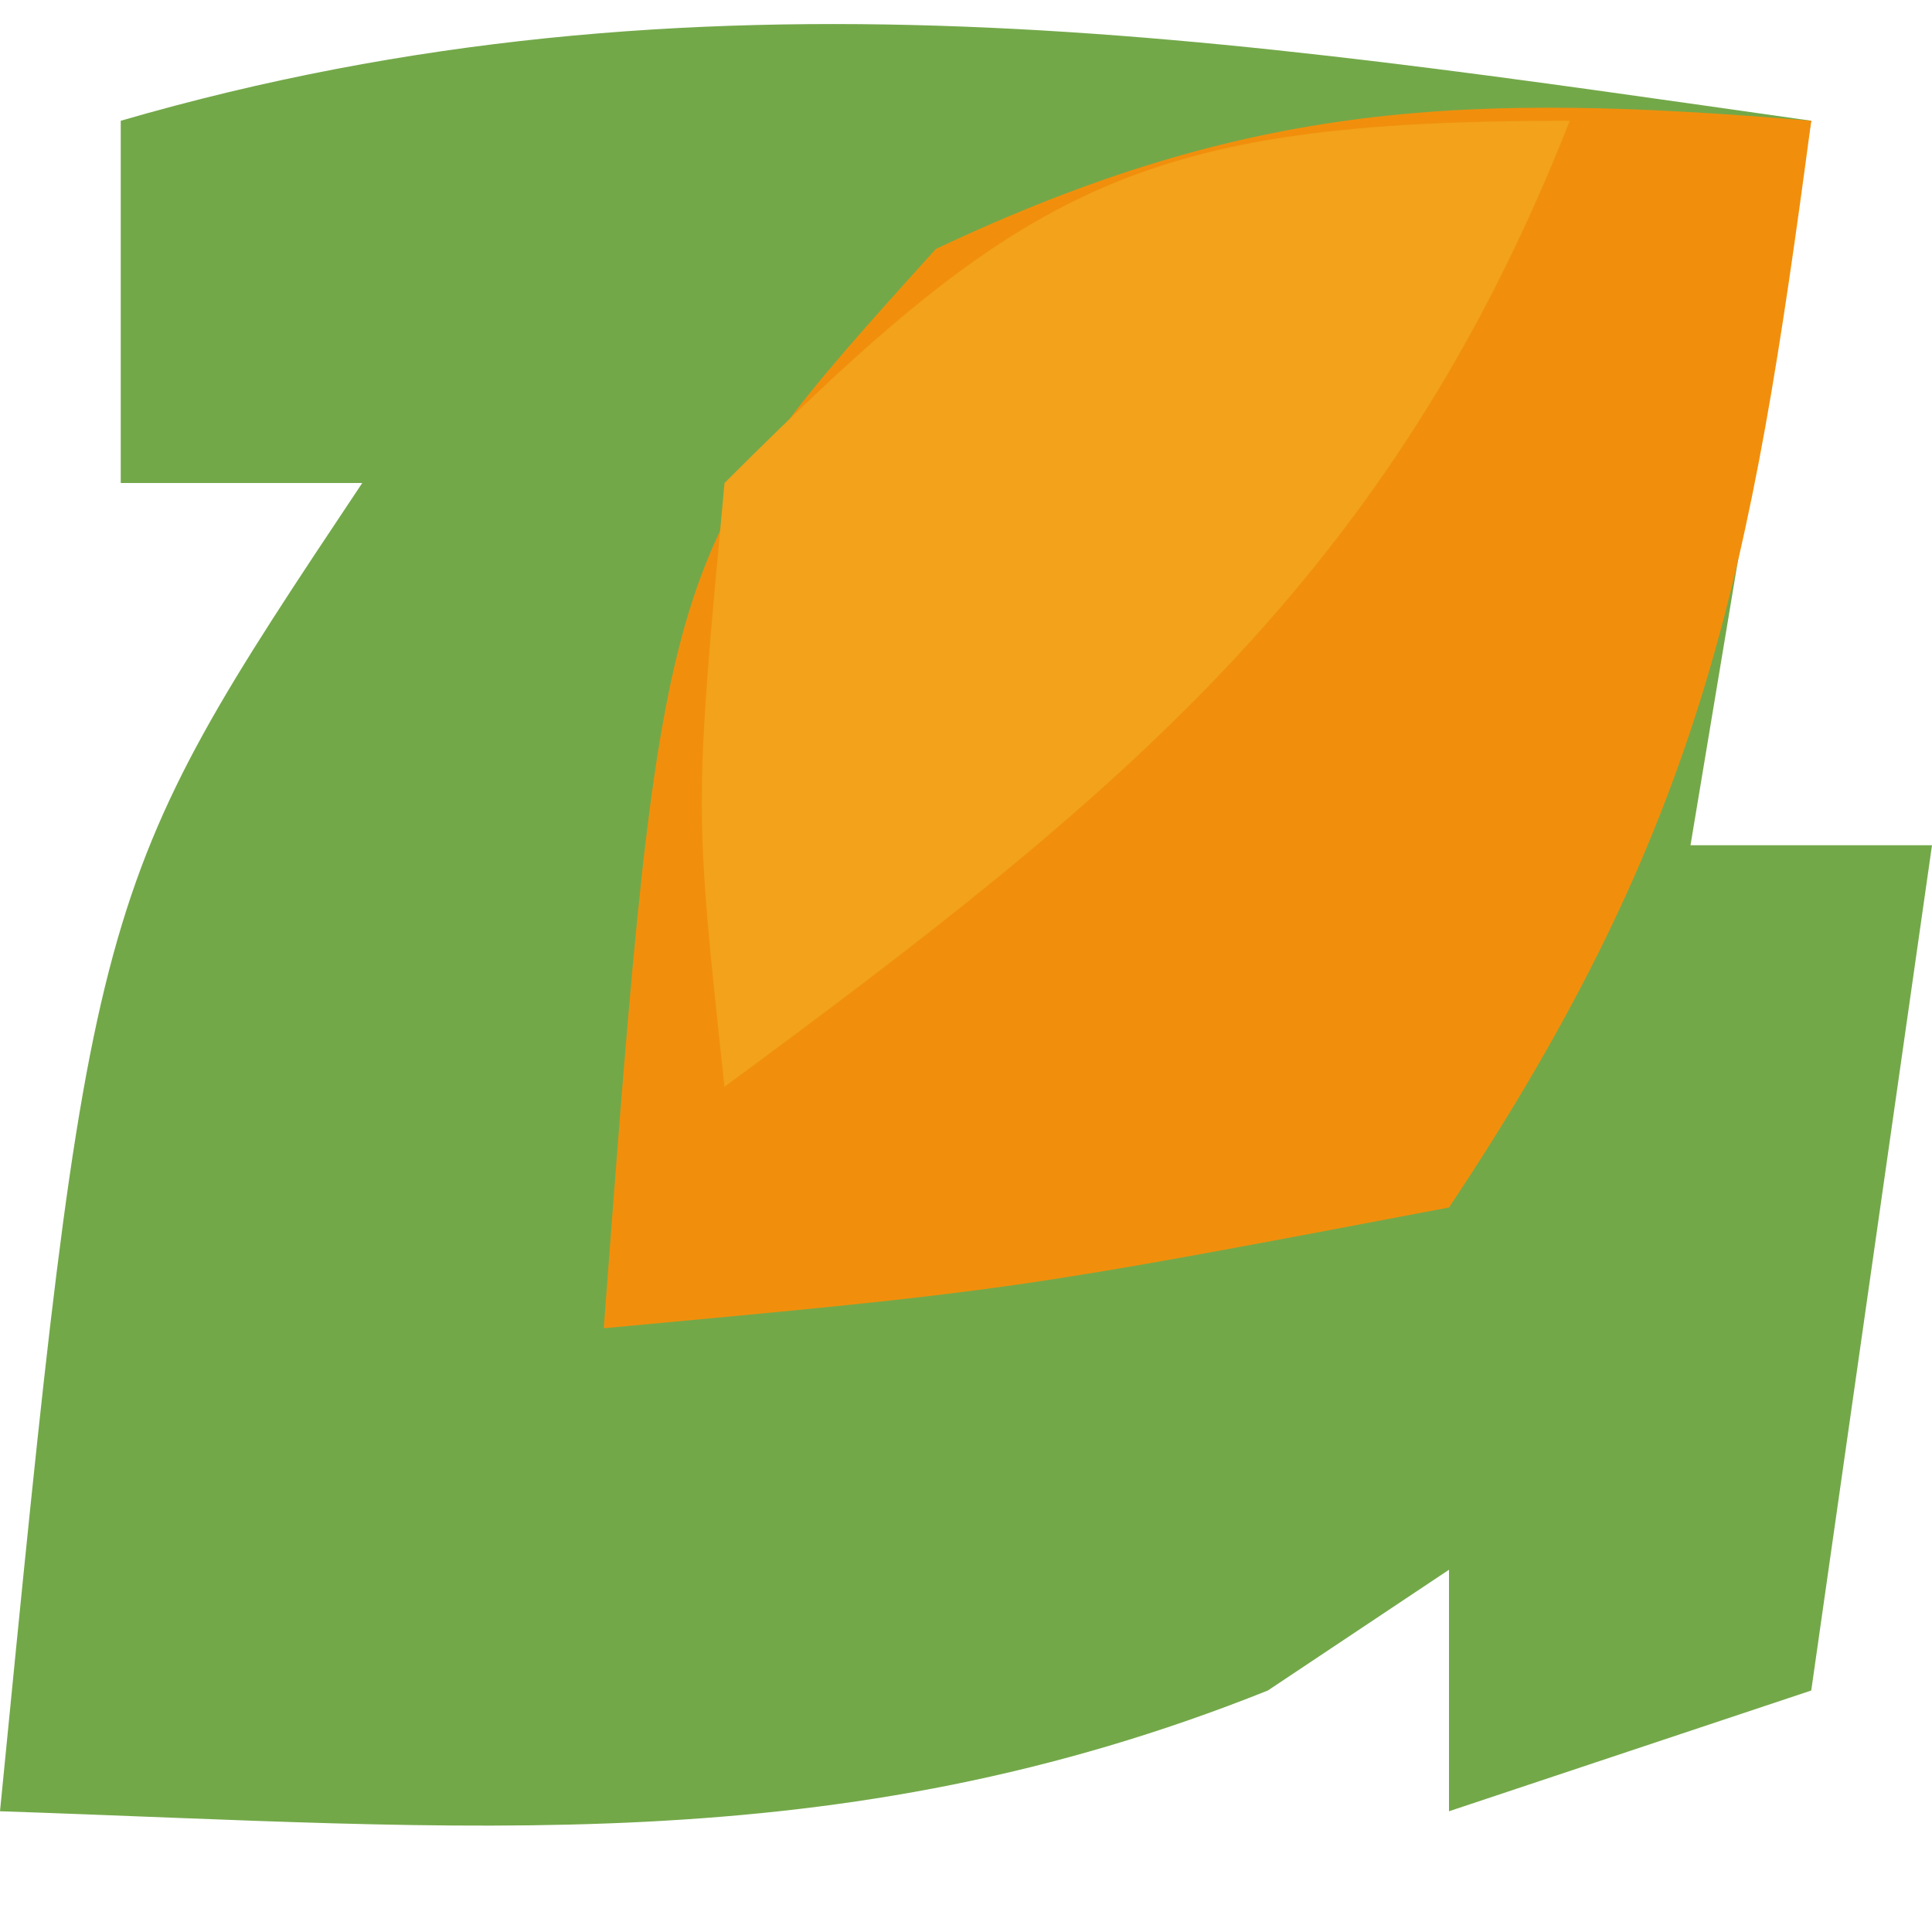 <?xml version="1.0" encoding="UTF-8"?>
<svg version="1.1" xmlns="http://www.w3.org/2000/svg" width="16" height="16">
<path d="M0 0 C-0.33 1.98 -0.66 3.96 -1 6 C-0.34 6 0.32 6 1 6 C0.67 8.31 0.34 10.62 0 13 C-0.99 13.33 -1.98 13.66 -3 14 C-3 13.34 -3 12.68 -3 12 C-3.495 12.33 -3.99 12.66 -4.5 13 C-8.091 14.436 -11.145 14.129 -15 14 C-14.25 6.375 -14.25 6.375 -12 3 C-12.66 3 -13.32 3 -14 3 C-14 2.01 -14 1.02 -14 0 C-9.207 -1.392 -4.849 -0.687 0 0 Z " fill="#73A849" transform="translate(15,1)"/>
<path d="M0 0 C-0.498 3.735 -0.875 5.812 -3 9 C-6.625 9.688 -6.625 9.688 -10 10 C-9.515 3.57 -9.515 3.57 -7.25 1.062 C-4.646 -0.167 -2.847 -0.237 0 0 Z " fill="#F18F0C" transform="translate(15,1)"/>
<path d="M0 0 C-1.491 3.795 -3.757 5.61 -7 8 C-7.25 5.688 -7.25 5.688 -7 3 C-4.52 0.52 -3.555 0 0 0 Z " fill="#F2A21B" transform="translate(13,1)"/>
</svg>
